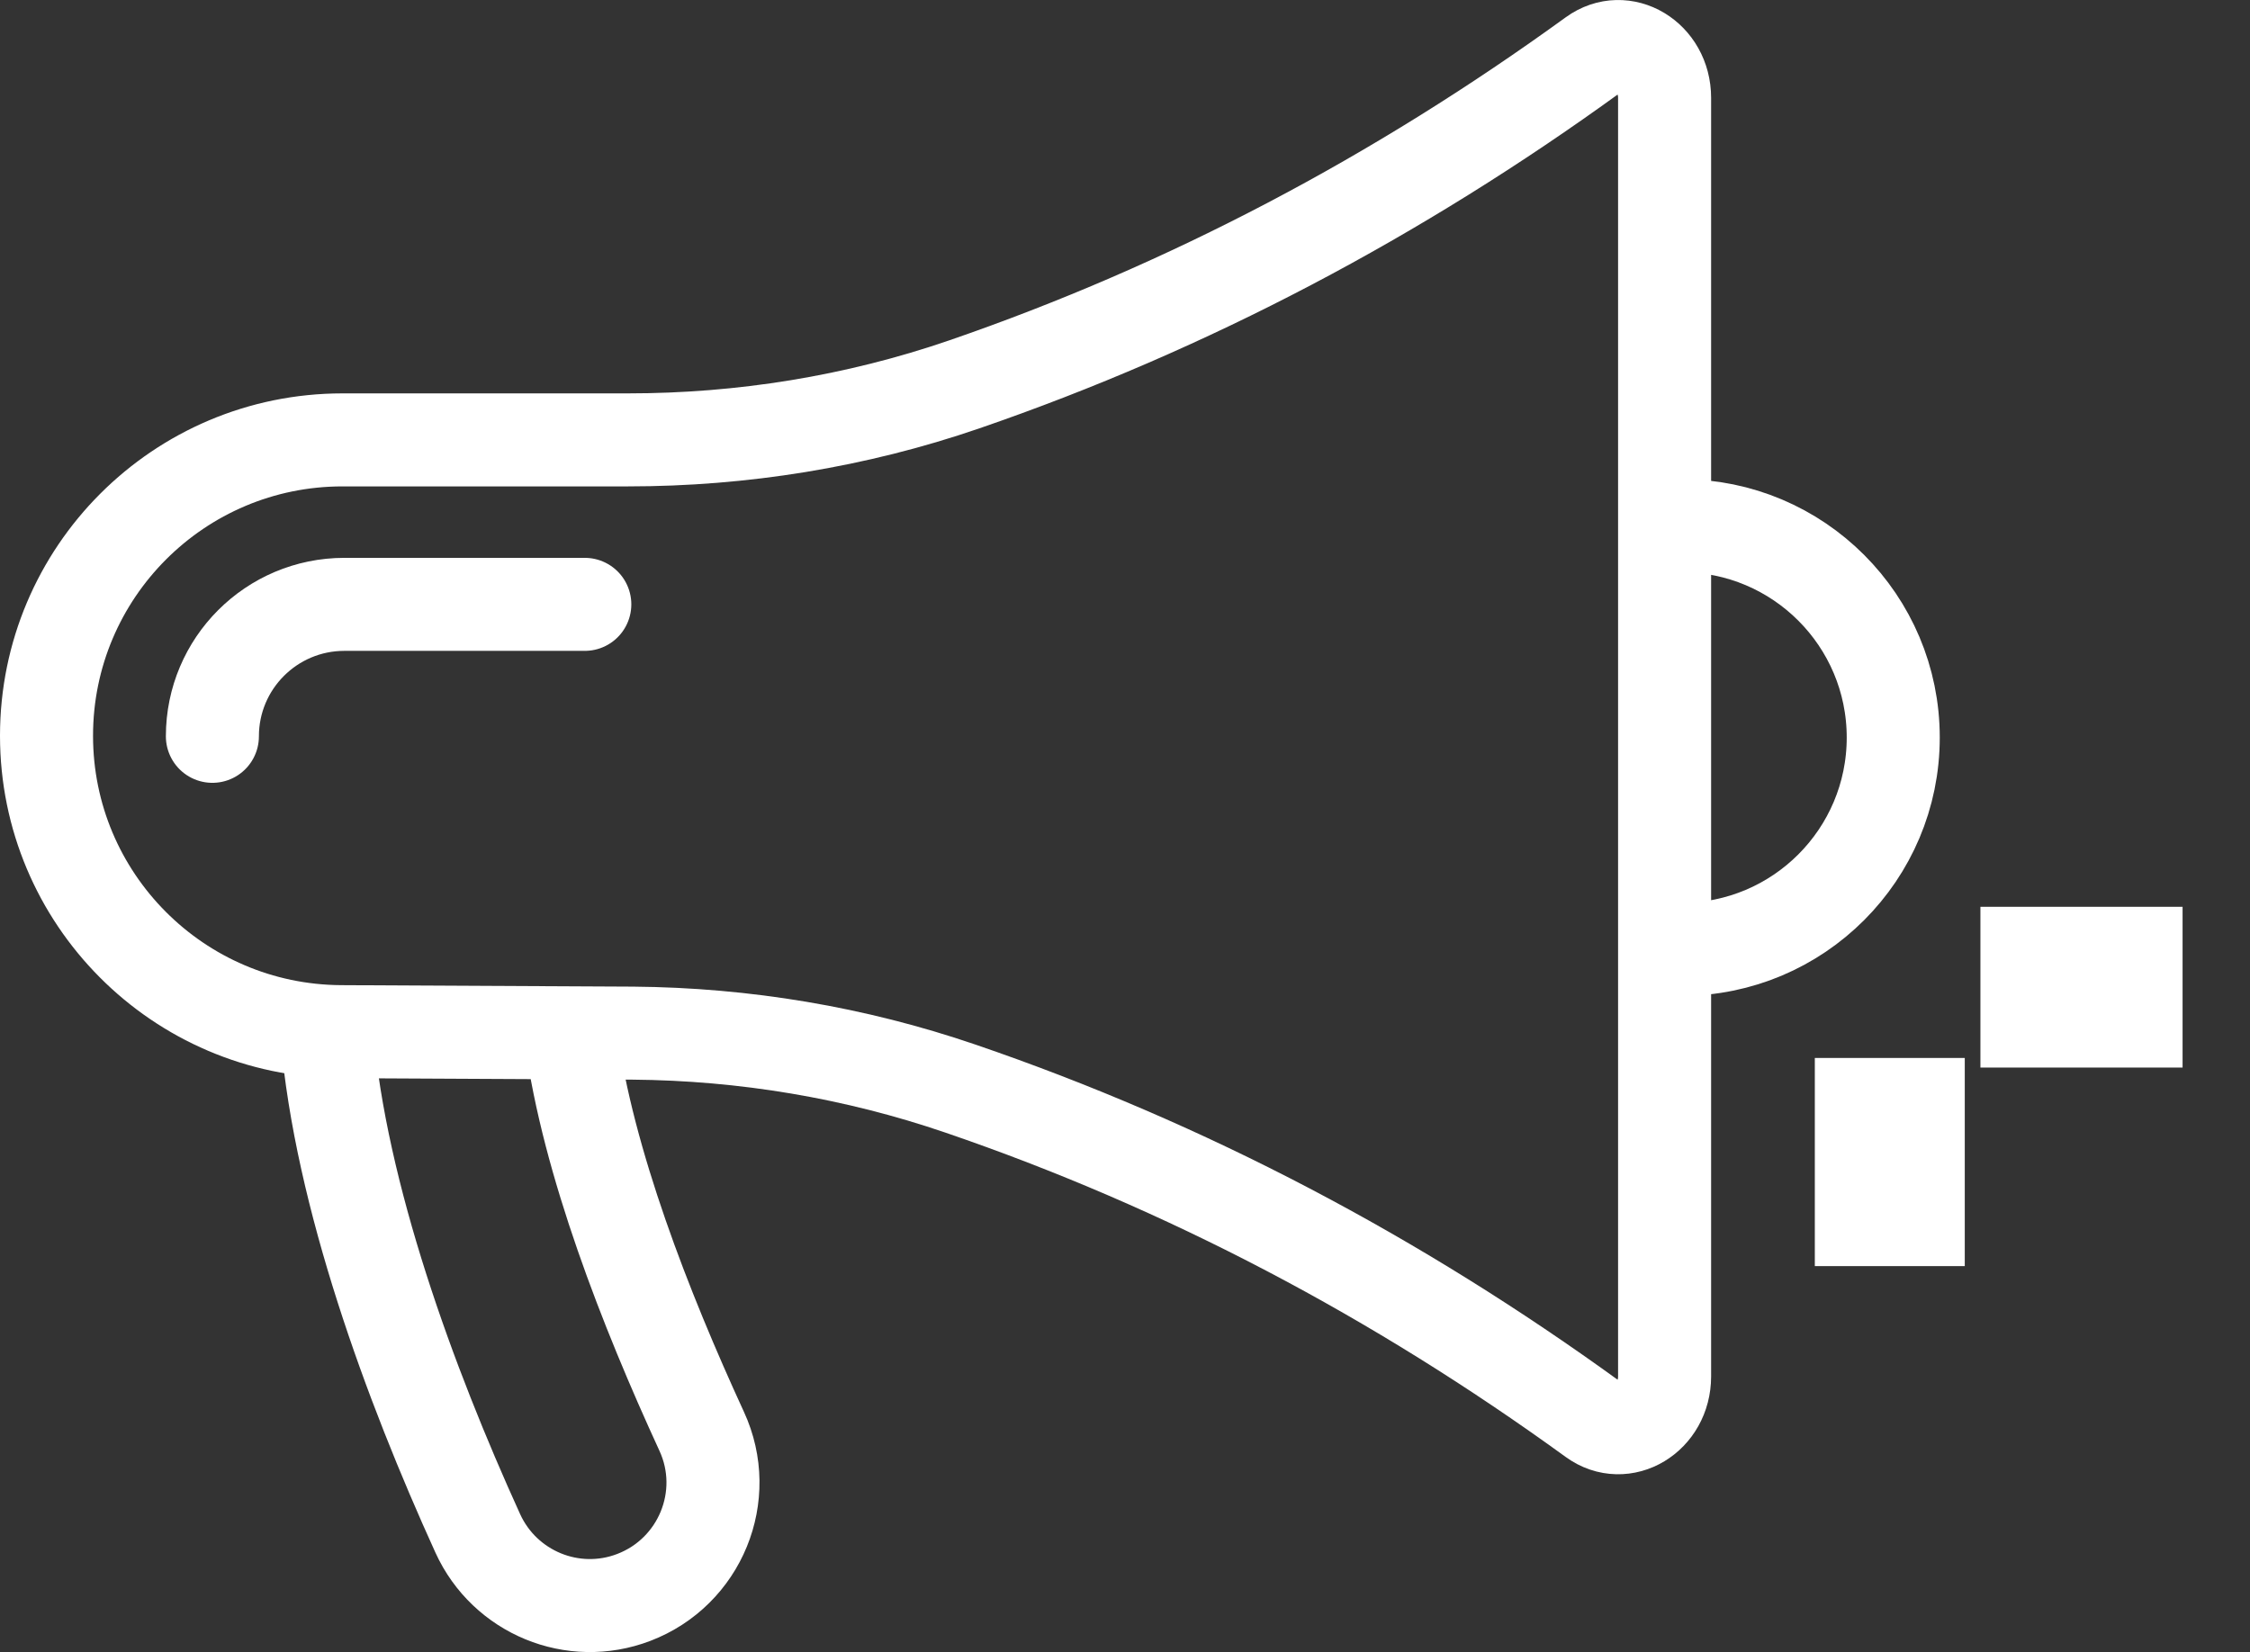 <svg xmlns="http://www.w3.org/2000/svg" xmlns:xlink="http://www.w3.org/1999/xlink" width="41.114" height="30.196" viewBox="155.15 7629.15 41.114 30.196"><rect x="155.15" y="7629.15" width="41.114" height="30.196" fill="#333333" stroke="none"/><g transform="matrix(1,0,0,1,155.739,7629.739)"><g transform="matrix(1,0,0,1,0,0)"><path d="M 16.896 57.464 C 17.149 60.417 18.409 63.855 19.654 66.591 C 20.147 67.673 21.394 68.187 22.504 67.763 C 23.718 67.299 24.29 65.907 23.746 64.727 C 22.714 62.485 21.669 59.801 21.358 57.519" transform="matrix(1,0,0,1,-11.513,-39.155)" fill="none" stroke="#ffffff" stroke-width="1.7" stroke-linecap="round" stroke-linejoin="round"/><path d="M 0.818 13.416 C 0.818 16.392 3.222 18.808 6.198 18.824 L 11.533 18.851 C 13.569 18.868 15.59 19.205 17.516 19.864 C 21.648 21.277 25.494 23.309 29.078 25.91 C 29.639 26.317 30.385 25.867 30.385 25.126 L 30.385 13.441 L 30.385 1.756 C 30.385 1.014 29.639 0.565 29.078 0.972 C 25.513 3.558 21.689 5.582 17.583 6.995 C 15.607 7.674 13.53 8.008 11.441 8.008 L 6.226 8.008 C 3.239 8.008 0.818 10.429 0.818 13.416 Z" transform="matrix(1,0,0,1,-0.557,-0.557)" fill="none" stroke="#ffffff" stroke-width="1.7" stroke-linecap="round" stroke-linejoin="round"/><path d="M 94.576 28.307 C 96.715 28.307 98.448 30.041 98.448 32.179 C 98.448 34.317 96.715 36.051 94.576 36.051" transform="matrix(1,0,0,1,-64.442,-19.288)" fill="none" stroke="#ffffff" stroke-width="1.7" stroke-linecap="round" stroke-linejoin="round"/><rect x="0" y="0" width="0" height="10.879" transform="matrix(1,0,0,1,14.014,7.43)" fill="none" stroke="#ffffff" stroke-width="1.7" stroke-linecap="round"/><rect x="0" y="0" width="2.962" height="0" transform="matrix(1,0,0,1,37.562,12.891)" fill="none" stroke="#ffffff" stroke-width="1.7" stroke-linecap="round"/><rect x="0" y="0" width="1.994" height="0" transform="matrix(1,0,0,1,36.449,8.948)" fill="none" stroke="#ffffff" stroke-width="1.7" stroke-linecap="round"/><rect x="0" y="0" width="1.04" height="0" transform="matrix(1,0,0,1,33.423,6.185)" fill="none" stroke="#ffffff" stroke-width="1.7" stroke-linecap="round"/><rect x="0" y="0" width="1.994" height="1.238" transform="matrix(1,0,0,1,36.449,16.835)" fill="none" stroke="#ffffff" stroke-width="1.7" stroke-linecap="round"/><rect x="0" y="0" width="1.04" height="2.104" transform="matrix(1,0,0,1,33.423,19.598)" fill="none" stroke="#ffffff" stroke-width="1.7" stroke-linecap="round"/><path d="M 10.333 35.233 C 10.333 33.901 11.413 32.821 12.745 32.821 L 17.138 32.821" transform="matrix(1,0,0,1,-7.041,-22.364)" fill="none" stroke="#ffffff" stroke-width="1.7" stroke-linecap="round" stroke-linejoin="round"/></g></g></svg>